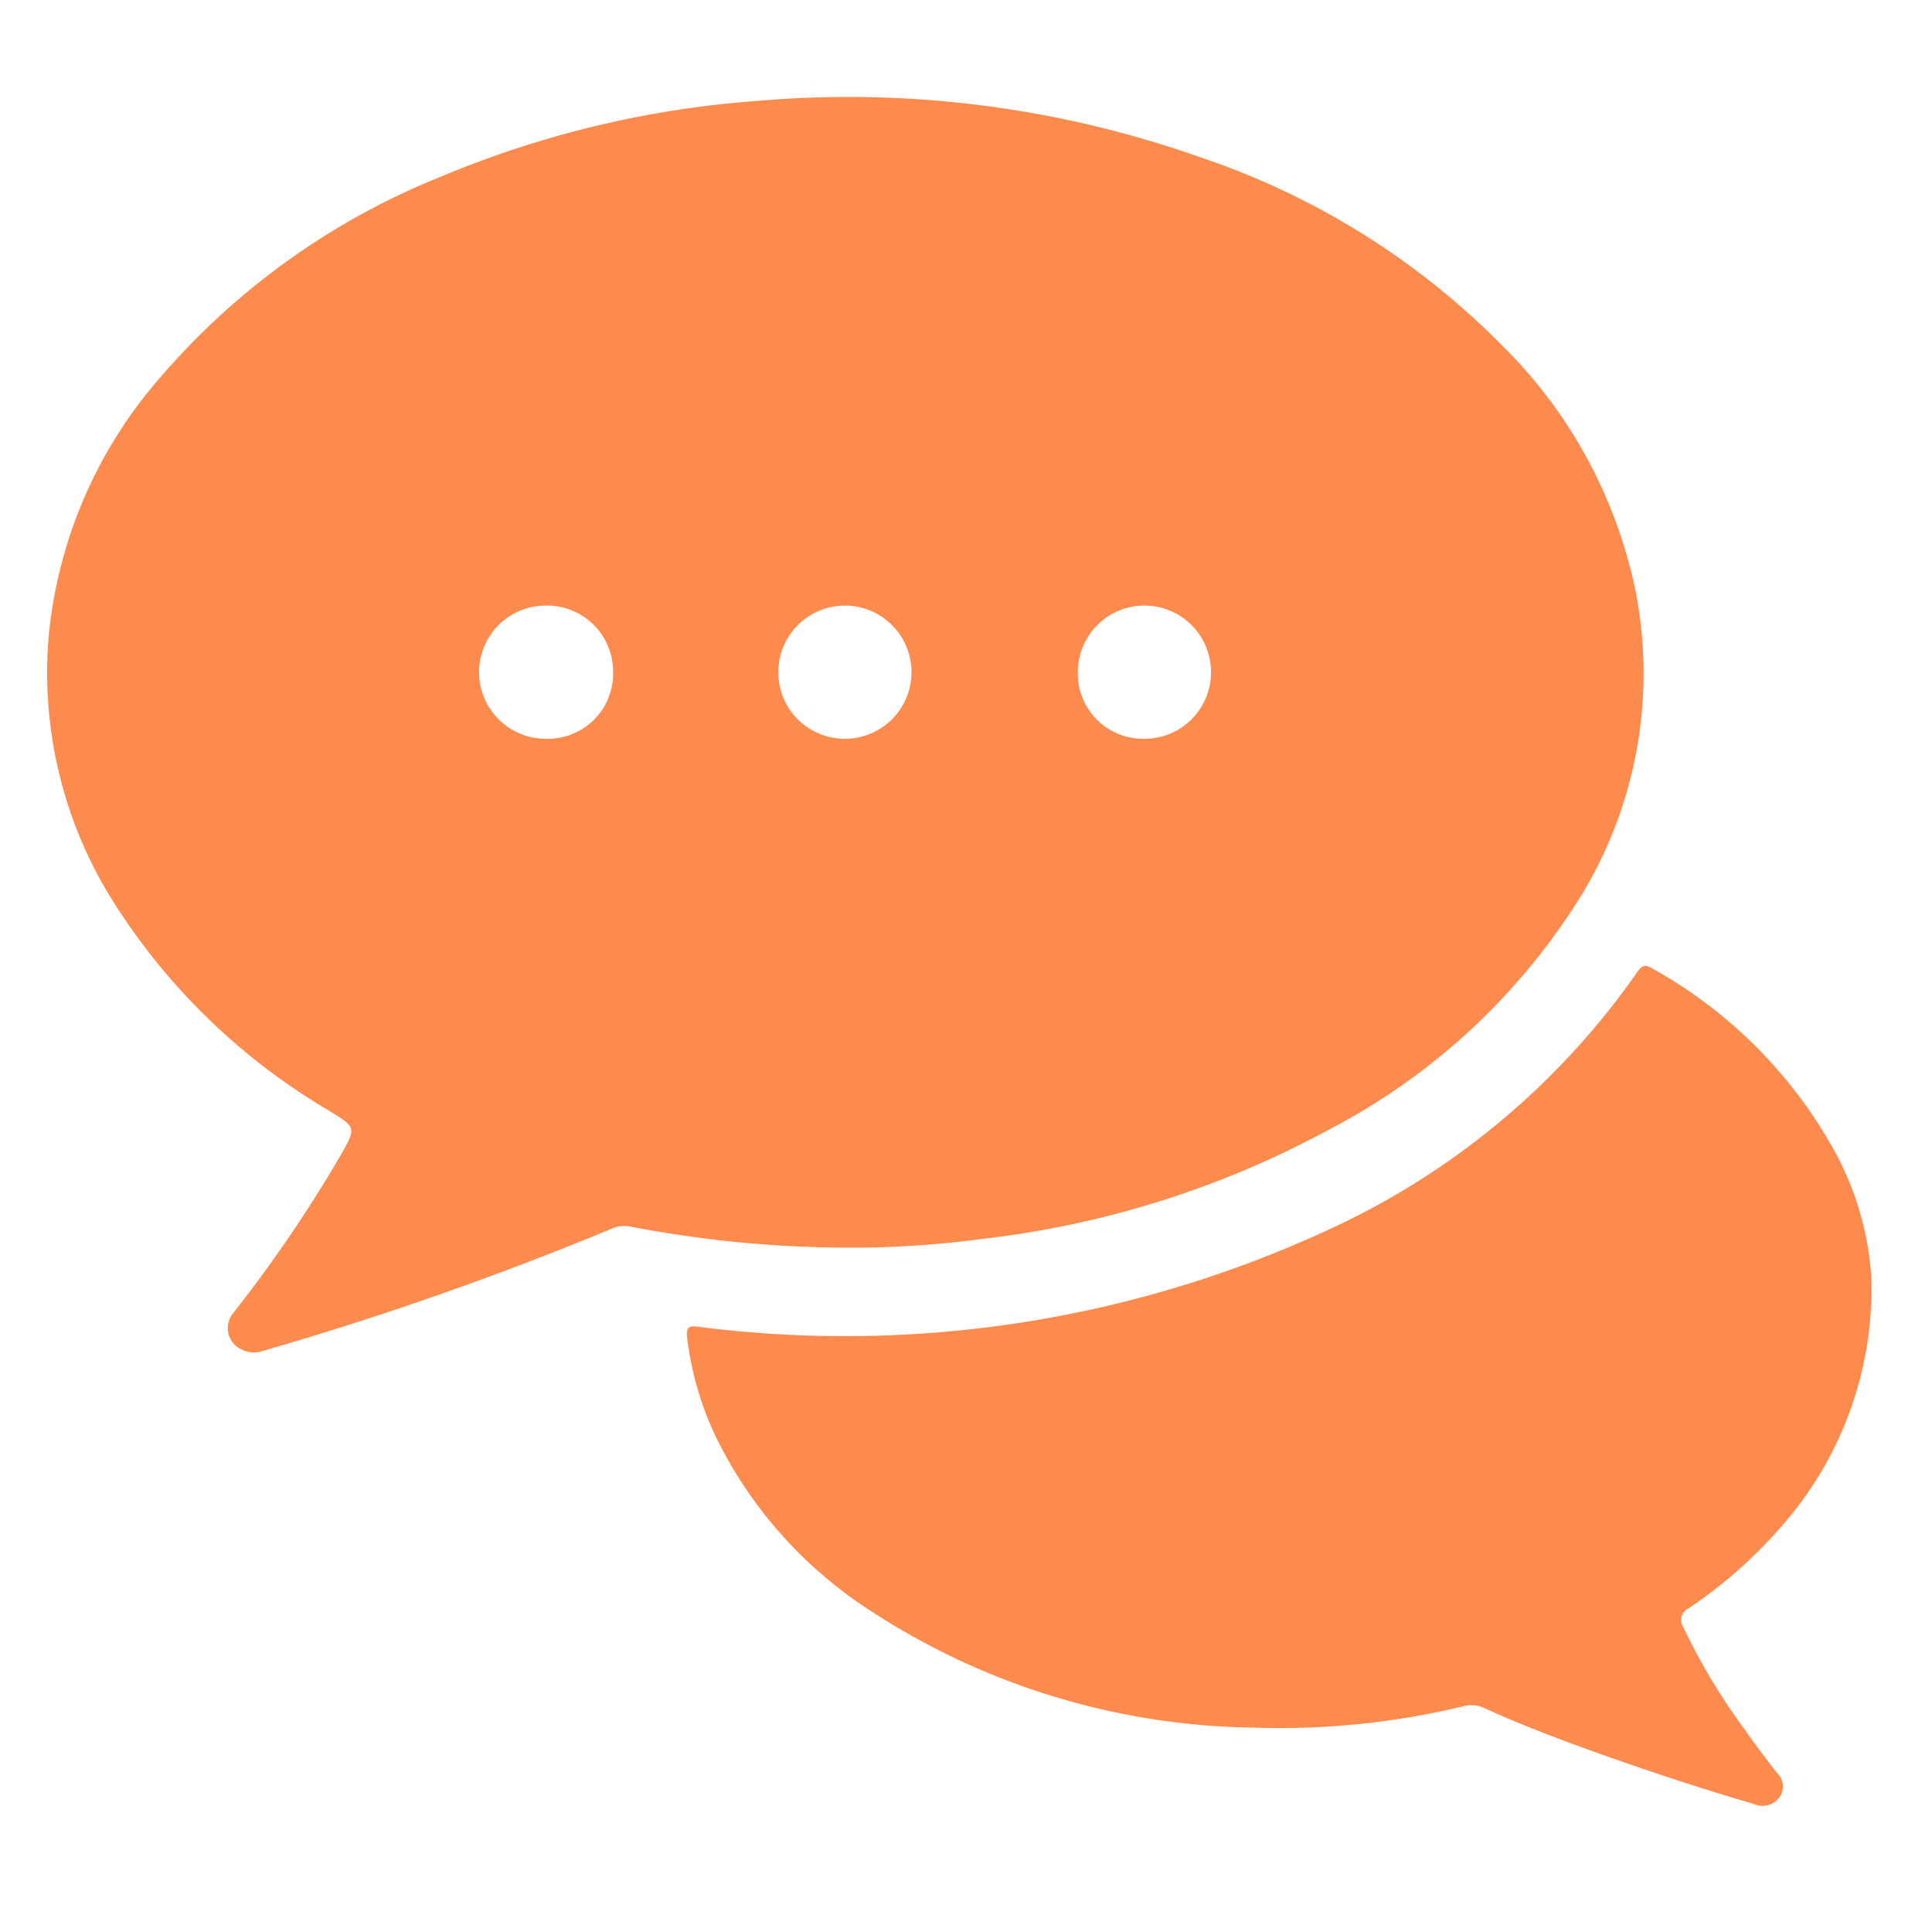 <svg xmlns="http://www.w3.org/2000/svg" xmlns:xlink="http://www.w3.org/1999/xlink" width="82" height="82" viewBox="0 0 82 82">
  <defs>
    <clipPath id="clip-path">
      <rect id="Rectangle_59299" data-name="Rectangle 59299" width="82" height="82" transform="translate(-2 -4.126)" fill="none"/>
    </clipPath>
  </defs>
  <g id="Group_27302" data-name="Group 27302" transform="translate(2 4.126)" clip-path="url(#clip-path)">
    <path id="Path_84315" data-name="Path 84315" d="M34.435,48.827a49.236,49.236,0,0,1-9.669-.89,1.35,1.35,0,0,0-.835.1A140.581,140.581,0,0,1,9.174,53.207a1.16,1.16,0,0,1-.935-.062,1,1,0,0,1-.329-1.553,58.372,58.372,0,0,0,4.536-6.663c.682-1.2.685-1.194-.469-1.907A27.041,27.041,0,0,1,2.8,34.131,18.221,18.221,0,0,1,.069,22.873,19.461,19.461,0,0,1,4.755,11.949,30.806,30.806,0,0,1,16.731,3.365,42.759,42.759,0,0,1,30.244.148a44.8,44.8,0,0,1,18.725,2.41,32.555,32.555,0,0,1,12.794,7.986A20.418,20.418,0,0,1,67.43,21.015,18.12,18.12,0,0,1,64.72,34.5a27.553,27.553,0,0,1-10.279,9.3,40.519,40.519,0,0,1-14.735,4.656,42.69,42.69,0,0,1-5.271.374m-.563-21.6a2.826,2.826,0,1,0-2.837-2.807,2.817,2.817,0,0,0,2.837,2.807m-9.851-2.819a2.8,2.8,0,0,0-2.806-2.834,2.827,2.827,0,1,0,0,5.653,2.77,2.77,0,0,0,2.809-2.82m19.723.021a2.77,2.77,0,0,0,2.831,2.8,2.827,2.827,0,1,0-2.831-2.8" transform="translate(-0.001 0)" fill="#fd8b4e"/>
    <path id="Path_84316" data-name="Path 84316" d="M331.247,394.8a15.239,15.239,0,0,1-3.777,10.531,19.791,19.791,0,0,1-3.964,3.514.555.555,0,0,0-.229.826,26.145,26.145,0,0,0,2.635,4.379c.424.606.87,1.2,1.326,1.782a.788.788,0,0,1,.1,1.052.888.888,0,0,1-1.084.272c-2.241-.655-4.457-1.387-6.655-2.173-1.622-.58-3.234-1.187-4.8-1.907a1.307,1.307,0,0,0-.891-.06,33.281,33.281,0,0,1-8.908.9,30.414,30.414,0,0,1-16.183-4.927,18.4,18.4,0,0,1-6.609-7.405,13.546,13.546,0,0,1-1.226-4.249c-.047-.4.089-.485.449-.435a48.883,48.883,0,0,0,27.262-4.345A32.413,32.413,0,0,0,321.276,381.9c.166-.243.293-.429.644-.22a19.819,19.819,0,0,1,7.616,7.5,12.856,12.856,0,0,1,1.71,5.619" transform="translate(-253.822 -344.717)" fill="#fd8b4e"/>
  </g>
</svg>

